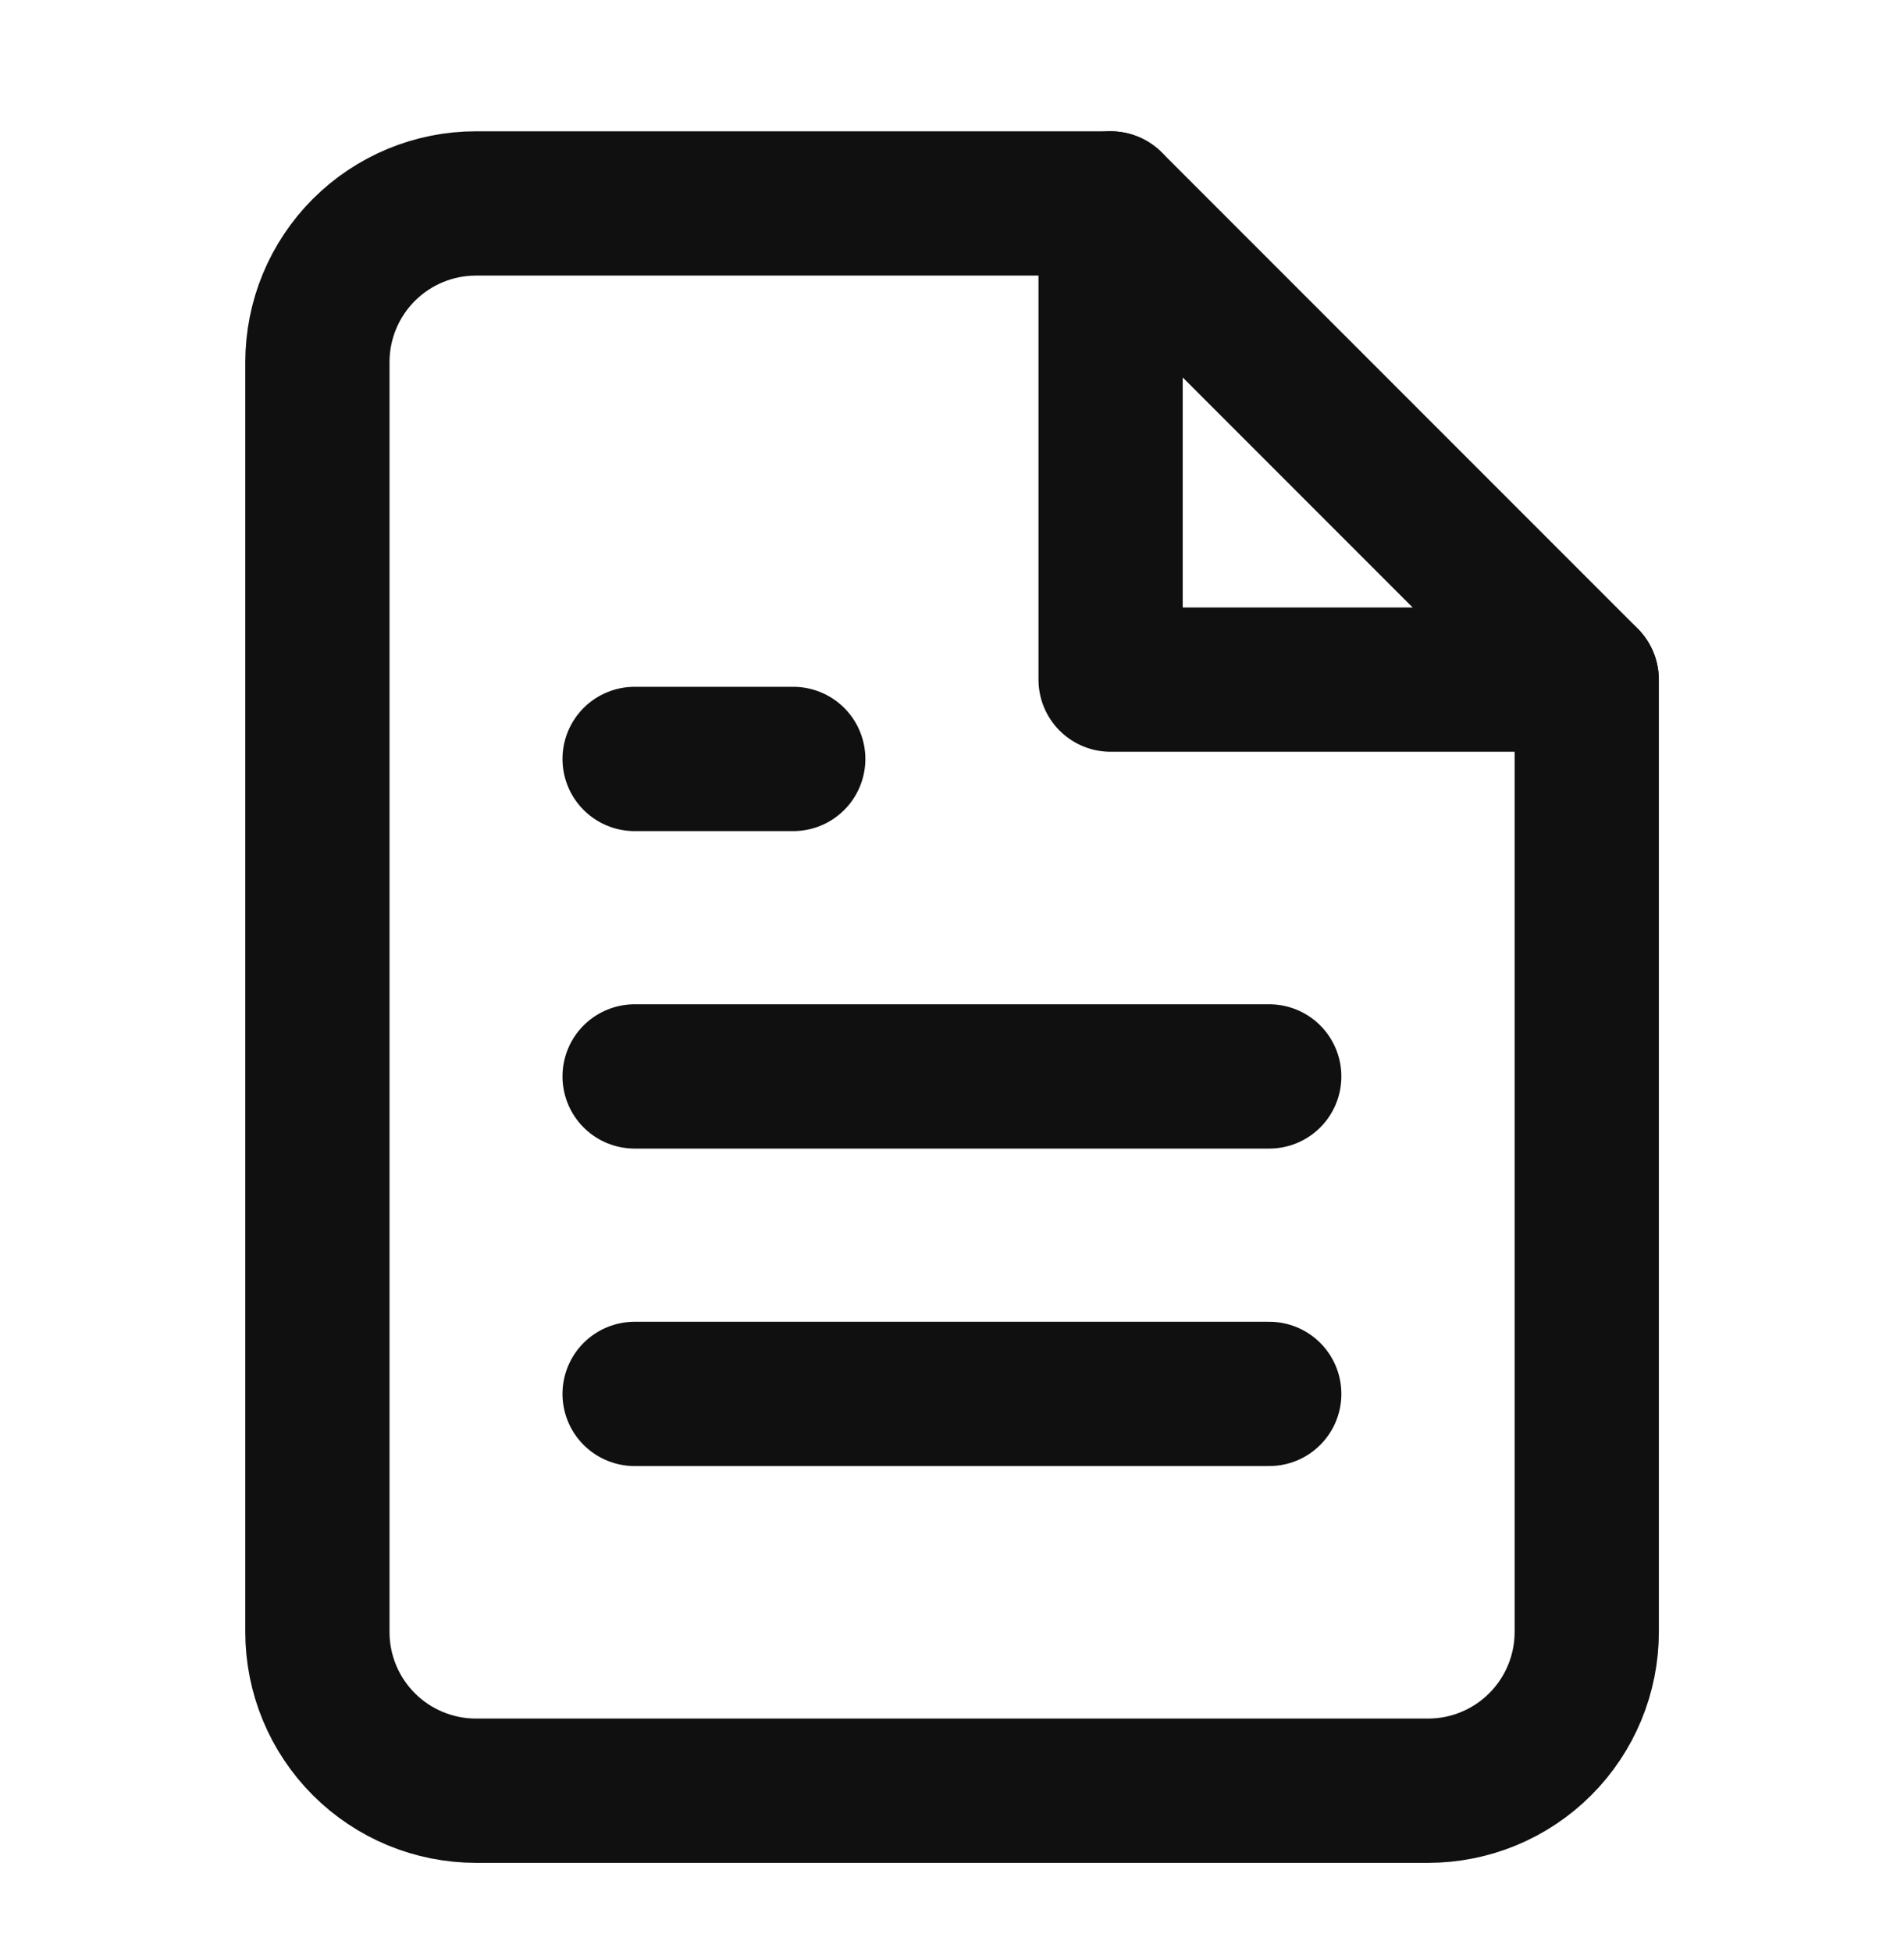 <svg width="40" height="41" viewBox="0 0 40 41" fill="none" xmlns="http://www.w3.org/2000/svg">
<path d="M23.335 4.272H10.001C9.117 4.272 8.269 4.623 7.644 5.248C7.019 5.873 6.668 6.721 6.668 7.605V34.272C6.668 35.156 7.019 36.004 7.644 36.629C8.269 37.254 9.117 37.605 10.001 37.605H30.001C30.885 37.605 31.733 37.254 32.358 36.629C32.983 36.004 33.335 35.156 33.335 34.272V14.272L23.335 4.272Z" stroke="#101010" stroke-width="3.03" stroke-linecap="round" stroke-linejoin="round"/>
<path d="M23.332 4.272V14.272H33.332" stroke="#101010" stroke-width="3.03" stroke-linecap="round" stroke-linejoin="round"/>
<path d="M26.665 22.605H13.332" stroke="#101010" stroke-width="3.03" stroke-linecap="round" stroke-linejoin="round"/>
<path d="M26.665 29.272H13.332" stroke="#101010" stroke-width="3.03" stroke-linecap="round" stroke-linejoin="round"/>
<path d="M16.665 15.938H14.999H13.332" stroke="#101010" stroke-width="3.03" stroke-linecap="round" stroke-linejoin="round"/>
</svg>
